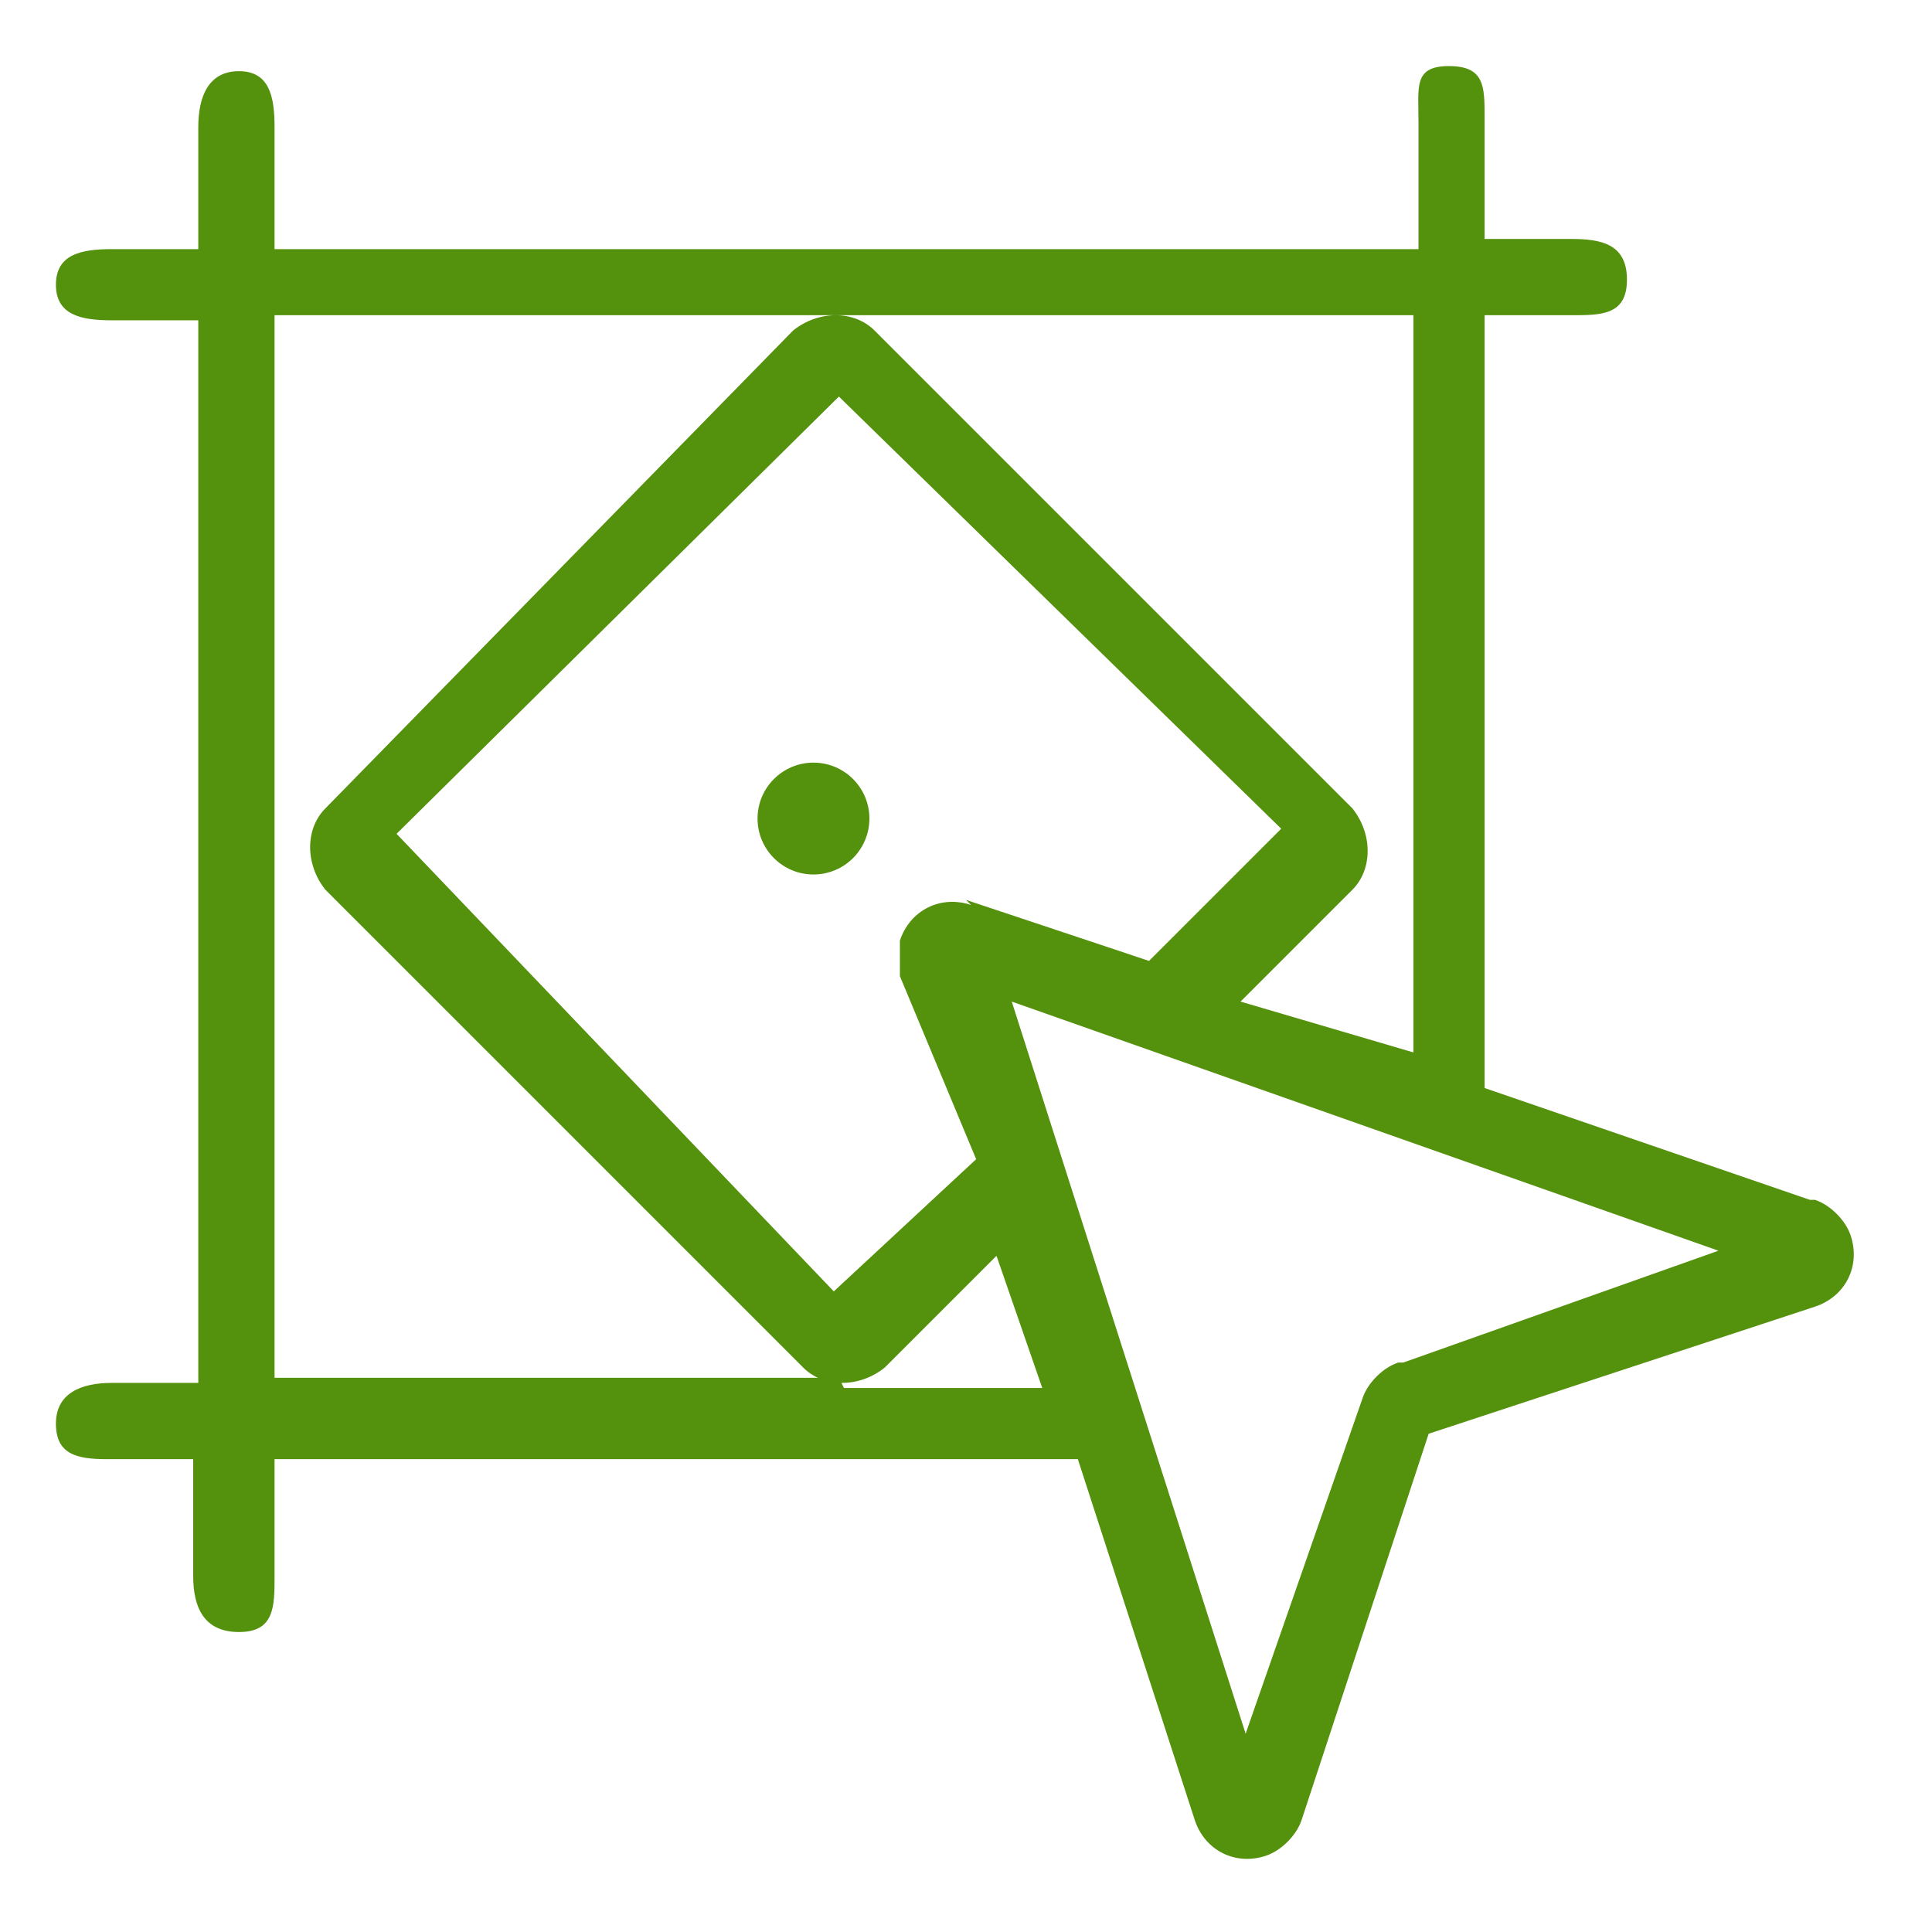 <?xml version="1.0" encoding="UTF-8"?>
<svg id="Layer_1" xmlns="http://www.w3.org/2000/svg" width="38" height="38" version="1.1" xmlns:xlink="http://www.w3.org/1999/xlink" viewBox="0 0 38 38">
  <!-- Generator: Adobe Illustrator 29.2.1, SVG Export Plug-In . SVG Version: 2.1.0 Build 116)  -->
  <defs>
    <style>
      .st0 {
        fill: #54910d;
      }
    </style>
  </defs>
  <path class="st0" d="M35.6,23.6l-6.4-2.2V6.2h1.7c.6,0,1.1,0,1.1-.7s-.5-.8-1.1-.8h-1.7v-2.4c0-.6,0-1-.7-1s-.6.4-.6,1.1v2.5s-22.5,0-22.5,0v-2.4c0-.6-.1-1.1-.7-1.1s-.8.5-.8,1.1v2.4h-1.7c-.6,0-1.1.1-1.1.7s.5.7,1.1.7h1.7v20.9h-1.7c-.6,0-1.1.2-1.1.8s.4.7,1,.7h1.7v2.3c0,.6.2,1.1.9,1.1s.7-.5.7-1.1v-2.3s15.8,0,15.8,0l2.3,7.1c.2.6.8.9,1.4.7.3-.1.6-.4.7-.7l2.5-7.6,7.6-2.5c.6-.2.9-.8.7-1.4-.1-.3-.4-.6-.7-.7ZM16.5,27.1H5.4s0-20.9,0-20.9h22.4v14.5l-3.4-1,2.2-2.2c.4-.4.4-1.1,0-1.6l-9.4-9.4c-.4-.4-1.1-.4-1.6,0L6.4,15.9c-.4.4-.4,1.1,0,1.6l9.4,9.4c.4.4,1.1.4,1.6,0l2.2-2.2.9,2.6h-3.9ZM19.1,17.8c-.6-.2-1.2.1-1.4.7,0,.2,0,.5,0,.7l1.5,3.6-2.8,2.6-8.6-9,8.7-8.6,8.7,8.5-2.6,2.6-3.6-1.2ZM27.5,26.8c-.3.1-.6.4-.7.7l-2.3,6.6-4.6-14.4,13.9,4.9-6.2,2.2Z"/>
  <circle class="st0" cx="16" cy="16.1" r="1.1"/>
</svg>